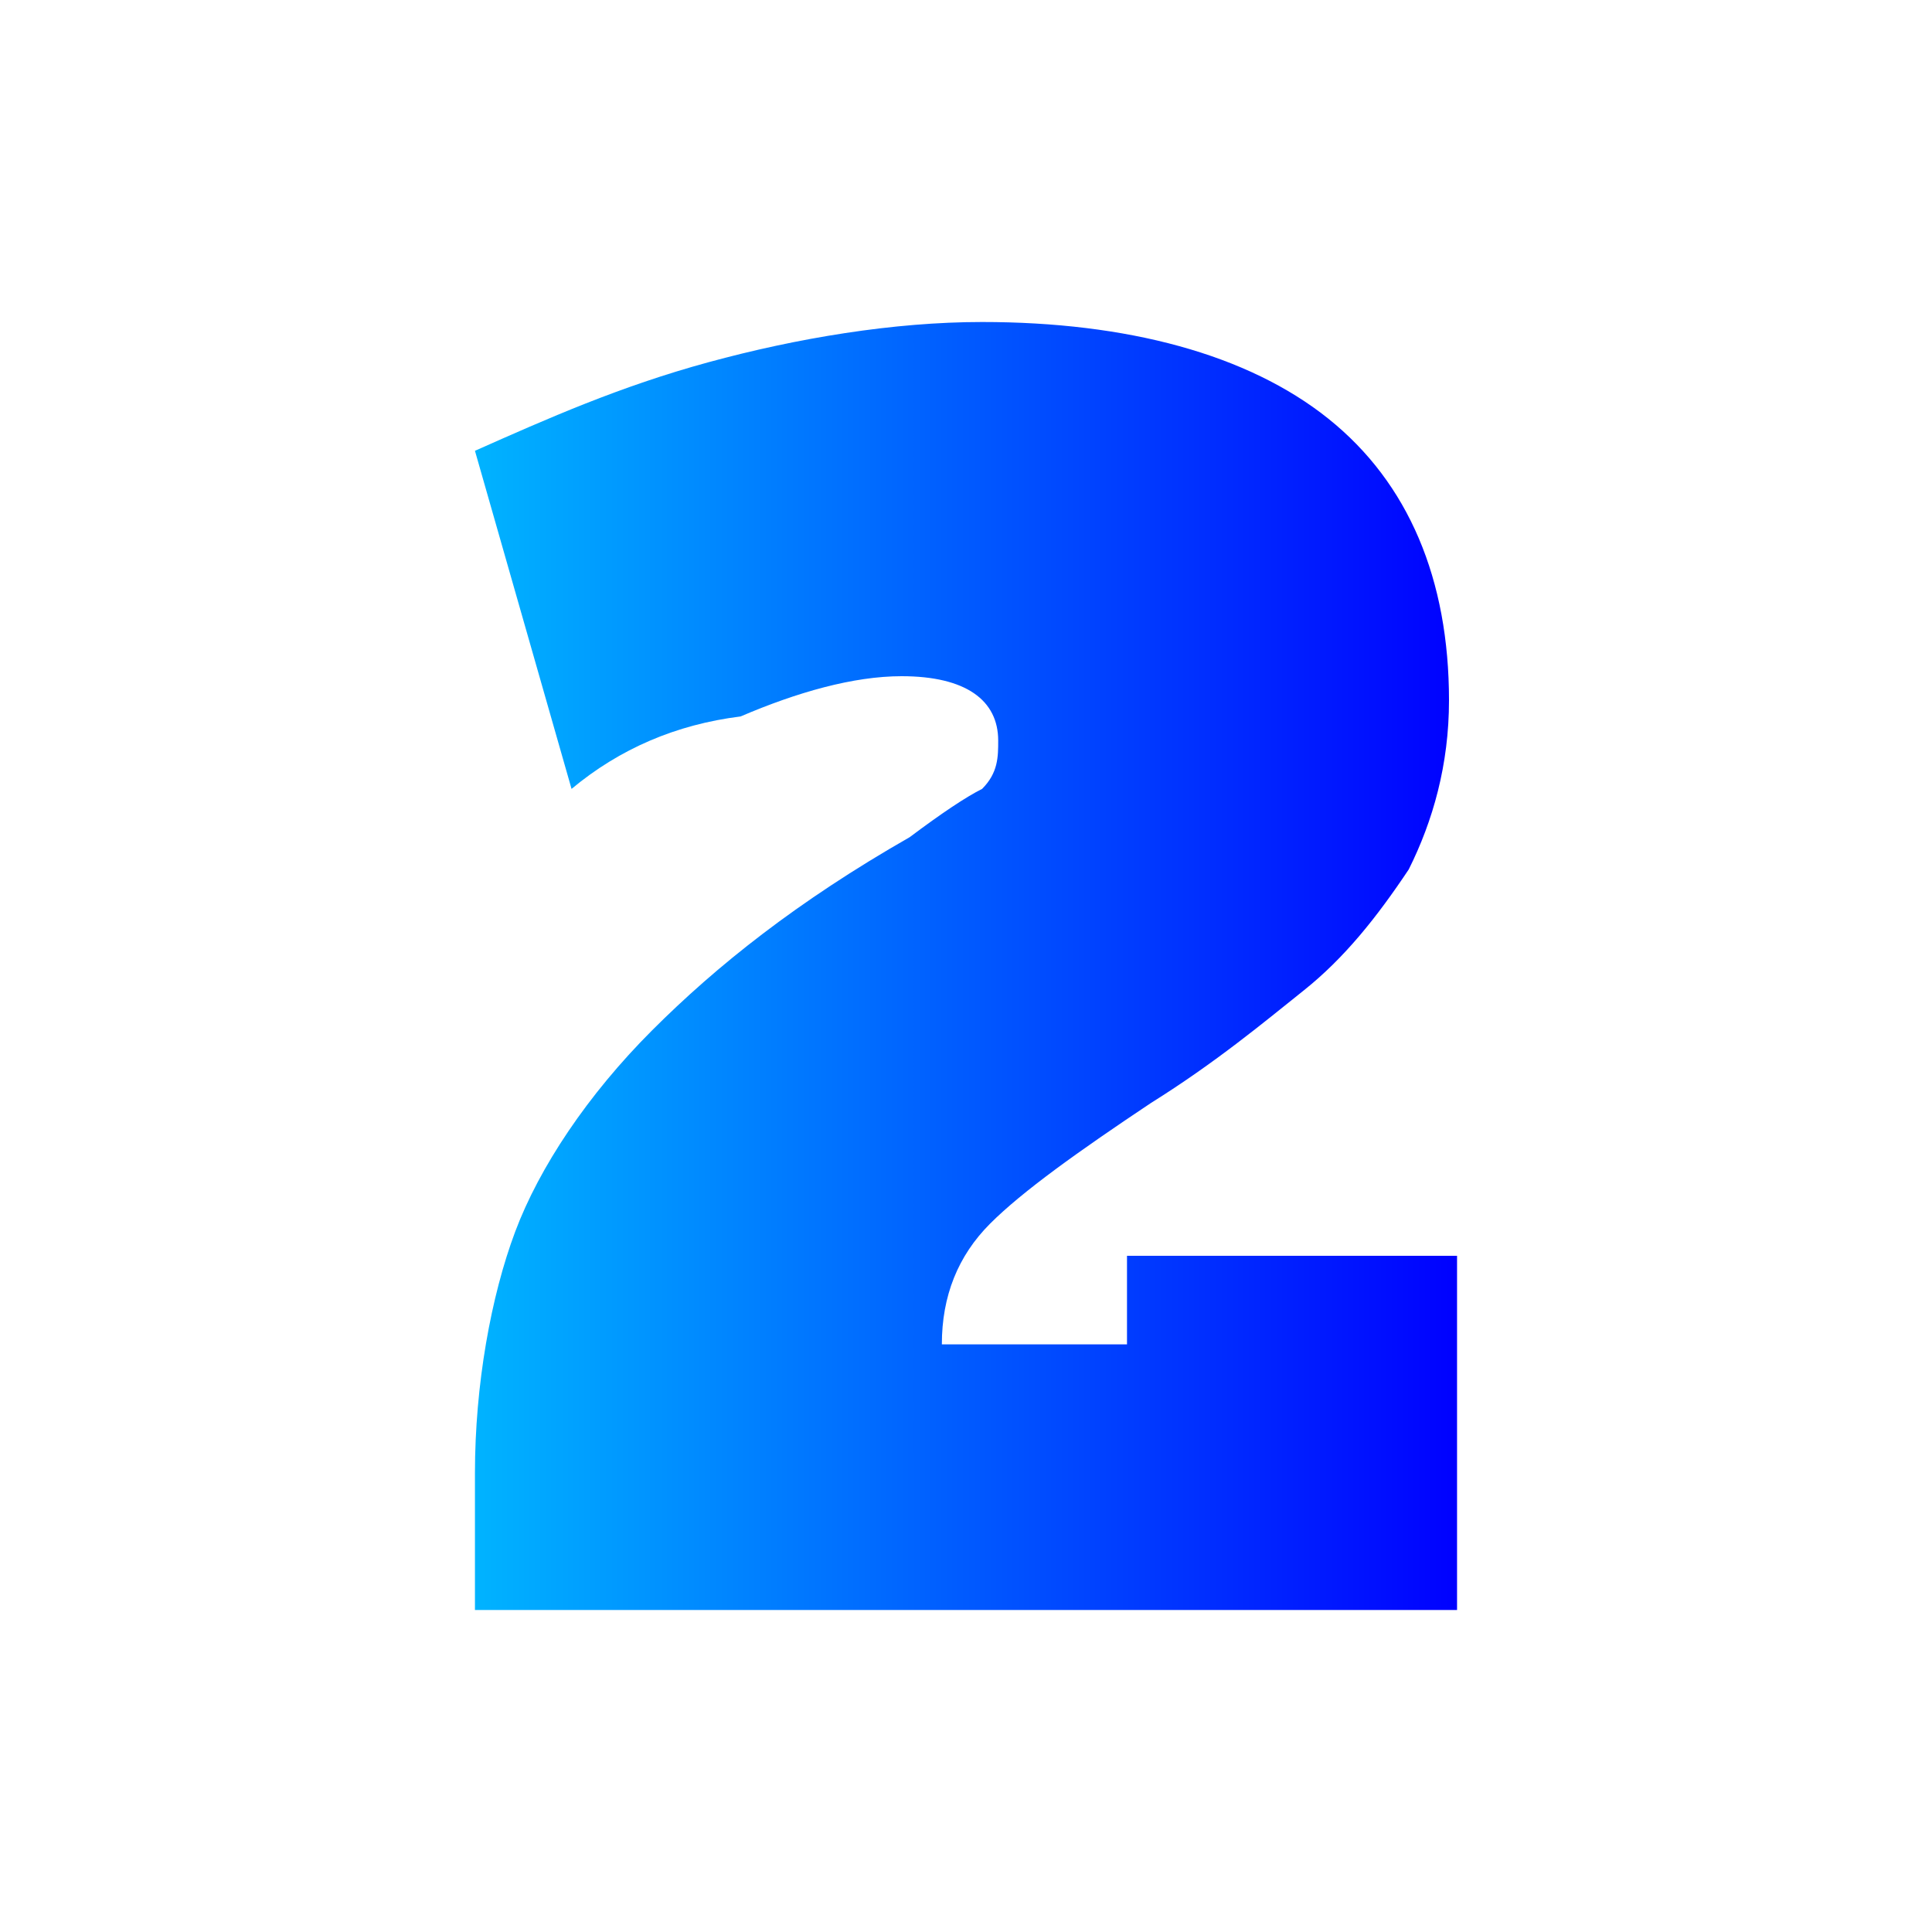 <?xml version="1.0" encoding="utf-8"?>
<!-- Generator: Adobe Illustrator 24.3.0, SVG Export Plug-In . SVG Version: 6.00 Build 0)  -->
<svg version="1.1" id="レイヤー_1" xmlns="http://www.w3.org/2000/svg" xmlns:xlink="http://www.w3.org/1999/xlink" x="0px"
	 y="0px" viewBox="0 0 24 24" style="enable-background:new 0 0 24 24;" xml:space="preserve">
<style type="text/css">
	.st0{fill:url(#SVGID_1_);}
</style>
<linearGradient id="SVGID_1_" gradientUnits="userSpaceOnUse" x1="5.86" y1="12" x2="18.14" y2="12">
	<stop  offset="0" style="stop-color:#00B4FF"/>
	<stop  offset="1" style="stop-color:#0000FF"/>
</linearGradient>
<path class="st0" d="M5.9,18.3c0-1.1,0.2-2.2,0.5-3s0.9-1.7,1.7-2.5c0.8-0.8,1.8-1.6,3.2-2.4c0.4-0.3,0.7-0.5,0.9-0.6
	c0.2-0.2,0.2-0.4,0.2-0.6c0-0.5-0.4-0.8-1.2-0.8c-0.6,0-1.3,0.2-2,0.5C8.4,9,7.7,9.3,7.1,9.8L5.9,5.6c0.9-0.4,1.8-0.8,2.9-1.1
	C9.9,4.2,11.1,4,12.2,4c1.8,0,3.3,0.4,4.3,1.2c1,0.8,1.5,2,1.5,3.5c0,0.8-0.2,1.5-0.5,2.1c-0.4,0.6-0.8,1.1-1.3,1.5
	c-0.5,0.4-1.1,0.9-1.9,1.4c-0.9,0.6-1.6,1.1-2,1.5s-0.6,0.9-0.6,1.5H14v-1.1h4.1V20H5.9V18.3z"/>
</svg>
